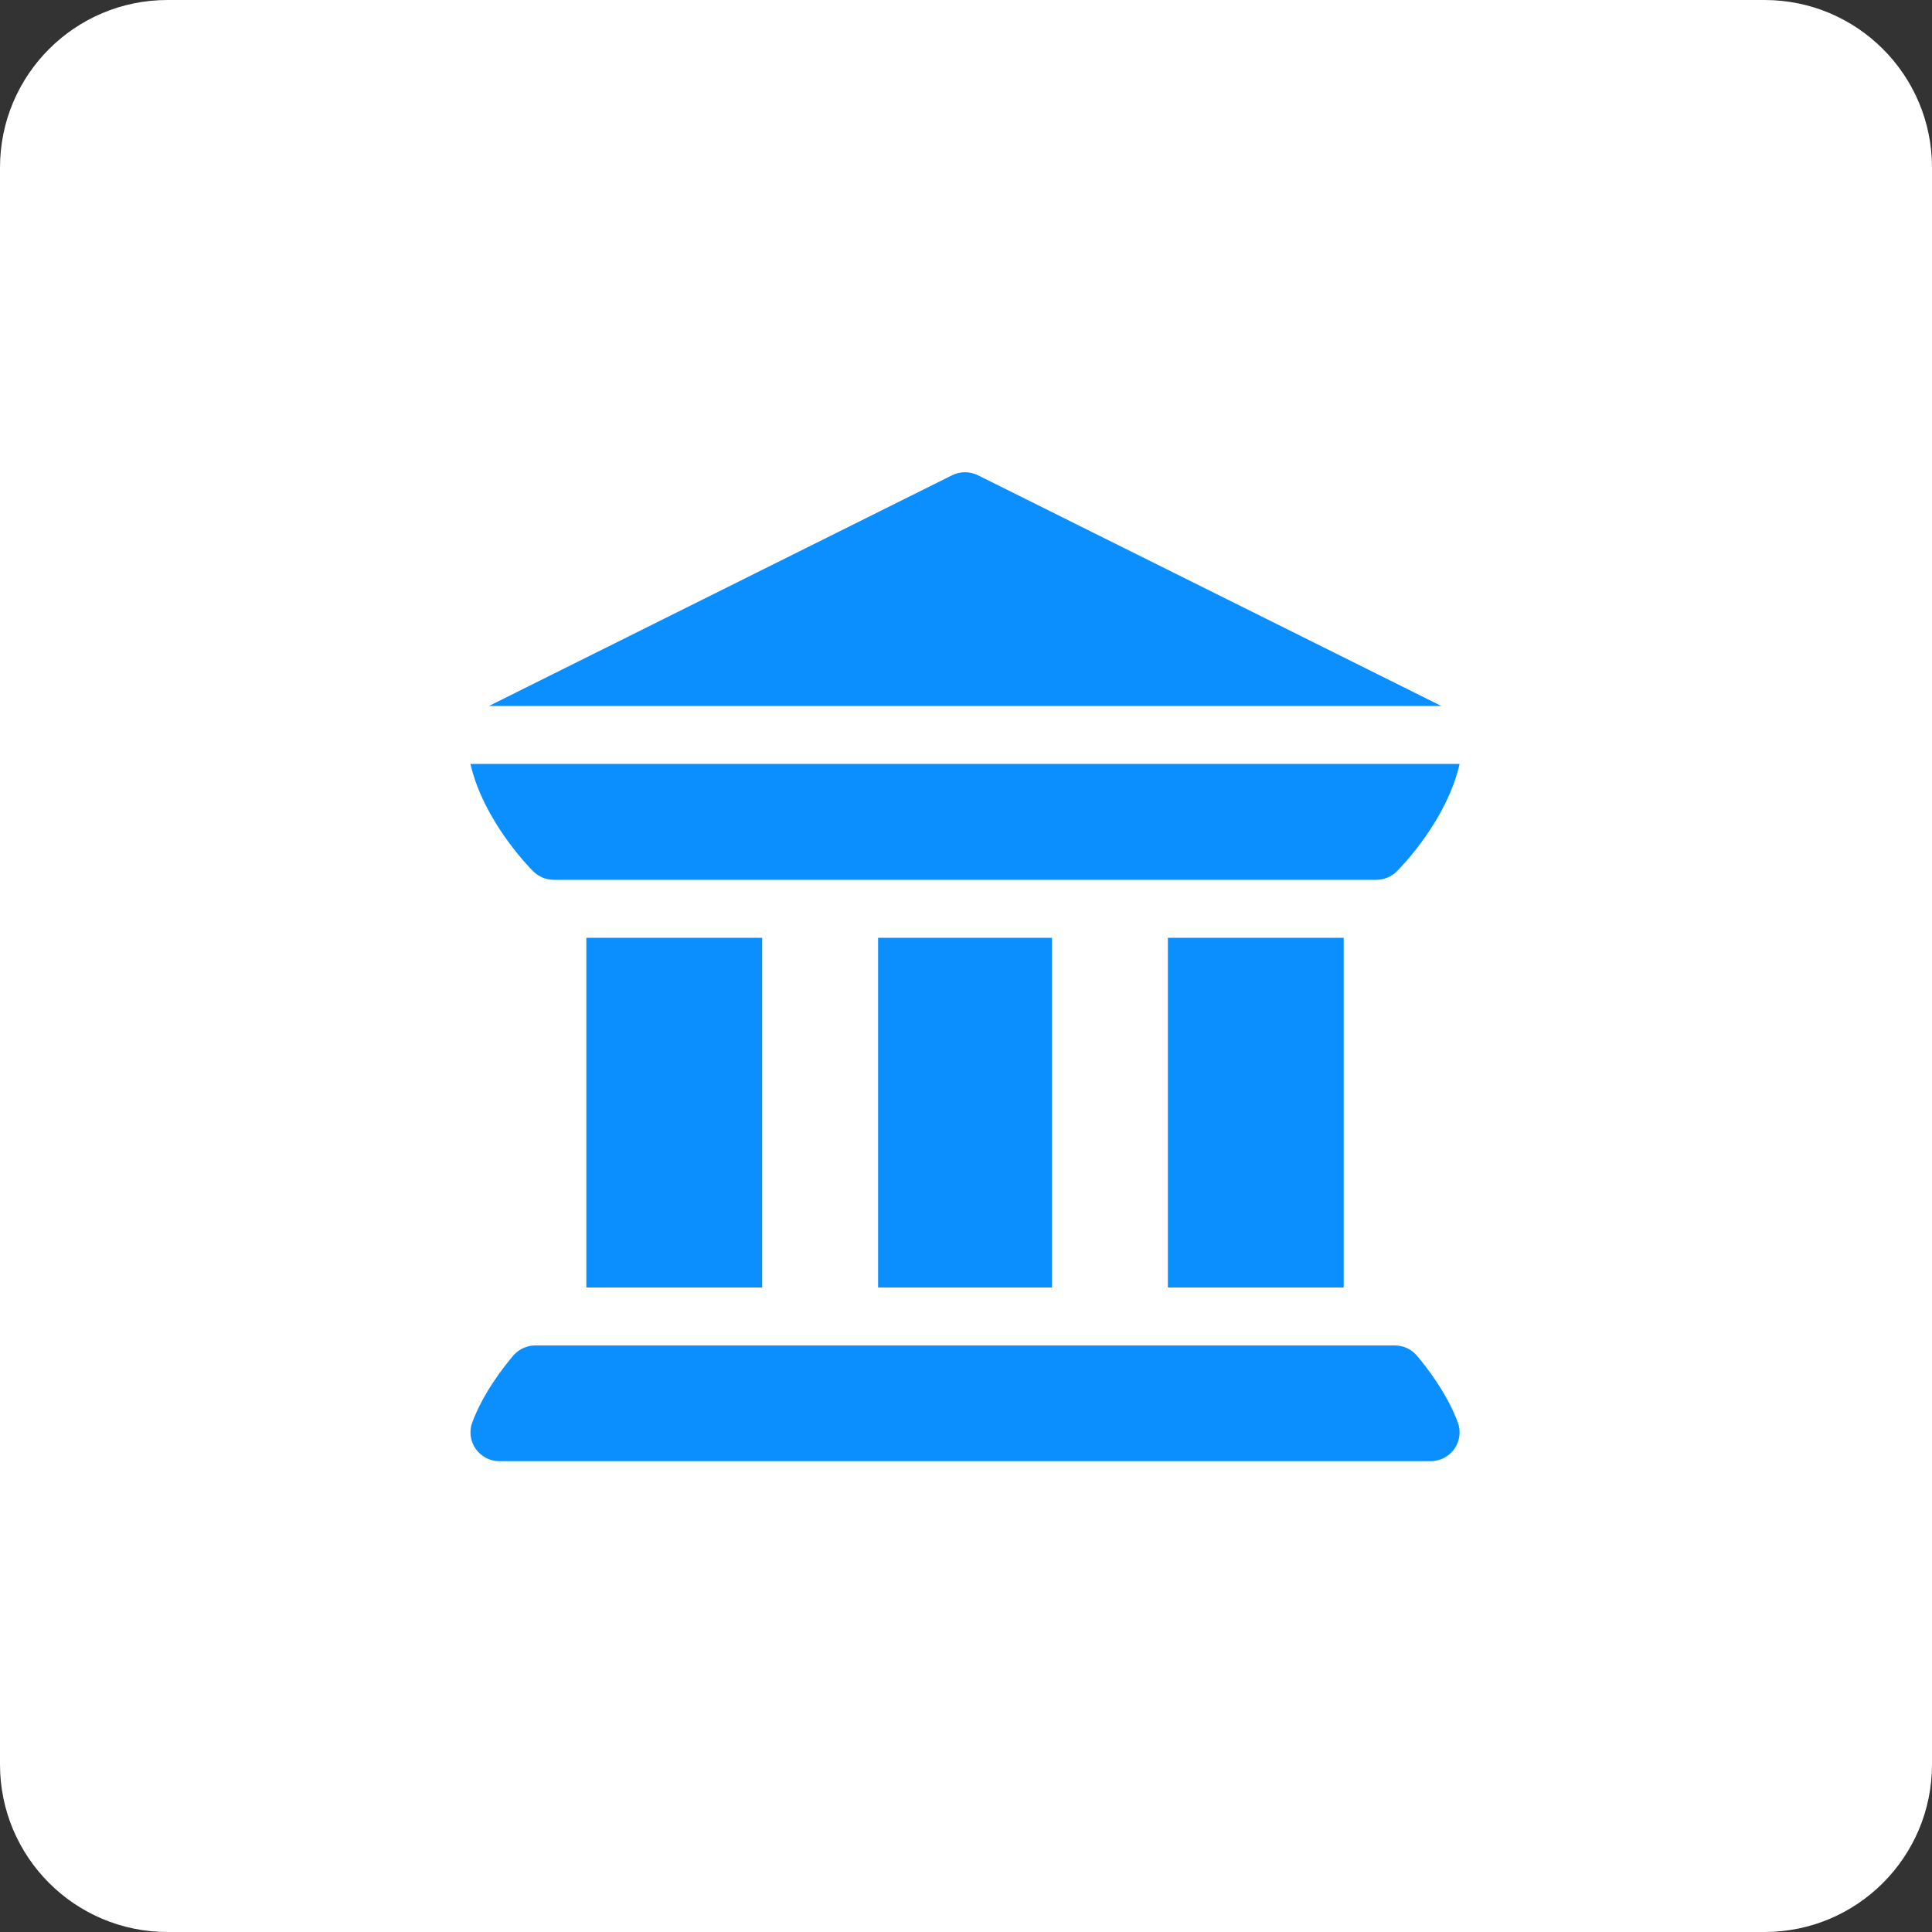 <?xml version="1.0" encoding="utf-8"?>
<!-- Generator: Adobe Illustrator 24.1.3, SVG Export Plug-In . SVG Version: 6.00 Build 0)  -->
<svg version="1.1" id="Camada_1" xmlns="http://www.w3.org/2000/svg" xmlns:xlink="http://www.w3.org/1999/xlink" x="0px" y="0px"
	 viewBox="0 0 1000 1000" style="enable-background:new 0 0 1000 1000;" xml:space="preserve">
<rect x="0" y="0" width="1000" height="1000" fill="#333333" stroke="none"/>
<style type="text/css">
	.st0{fill:#FFFFFF;}
	.st1{fill:#0B8FFF;}
</style>
<path class="st0" d="M913.3,1000H86.7C38.8,1000,0,961.2,0,913.3V86.7C0,38.8,38.8,0,86.7,0h826.6c47.9,0,86.7,38.8,86.7,86.7v826.6
	C1000,961.2,961.2,1000,913.3,1000z"/>
<g>
	<path class="st1" d="M246.2,749.9c2.8,4,7.4,6.4,12.3,6.4h482c4.9,0,9.5-2.4,12.3-6.4c2.8-4,3.5-9.2,1.7-13.8
		c-5.8-15.6-16.8-29.3-21.2-34.5c-2.8-3.3-7-5.2-11.4-5.2H277.1c-4.4,0-8.5,1.9-11.4,5.2c-4.4,5.2-15.4,18.9-21.2,34.5
		C242.7,740.7,243.4,745.9,246.2,749.9L246.2,749.9z"/>
	<path class="st1" d="M303.5,485.4h91v181h-91V485.4z"/>
	<path class="st1" d="M454.5,485.4h90v181h-90V485.4z"/>
	<path class="st1" d="M604.5,485.4h91v181h-91V485.4z"/>
	<path class="st1" d="M276,451c2.8,2.8,6.7,4.4,10.6,4.4c0,0,0,0,0,0c0,0,0,0,0,0h425.8c0,0,0,0,0,0c0,0,0,0,0,0
		c3.9,0,7.8-1.6,10.6-4.4c3.1-3.1,25.9-26.8,32.5-55.6h-512C250.1,424.2,272.9,447.9,276,451L276,451z"/>
	<path class="st1" d="M746,365.4L506.2,246c-4.2-2.1-9.2-2.1-13.4,0L253.1,365.4H746z"/>
</g>
</svg>
